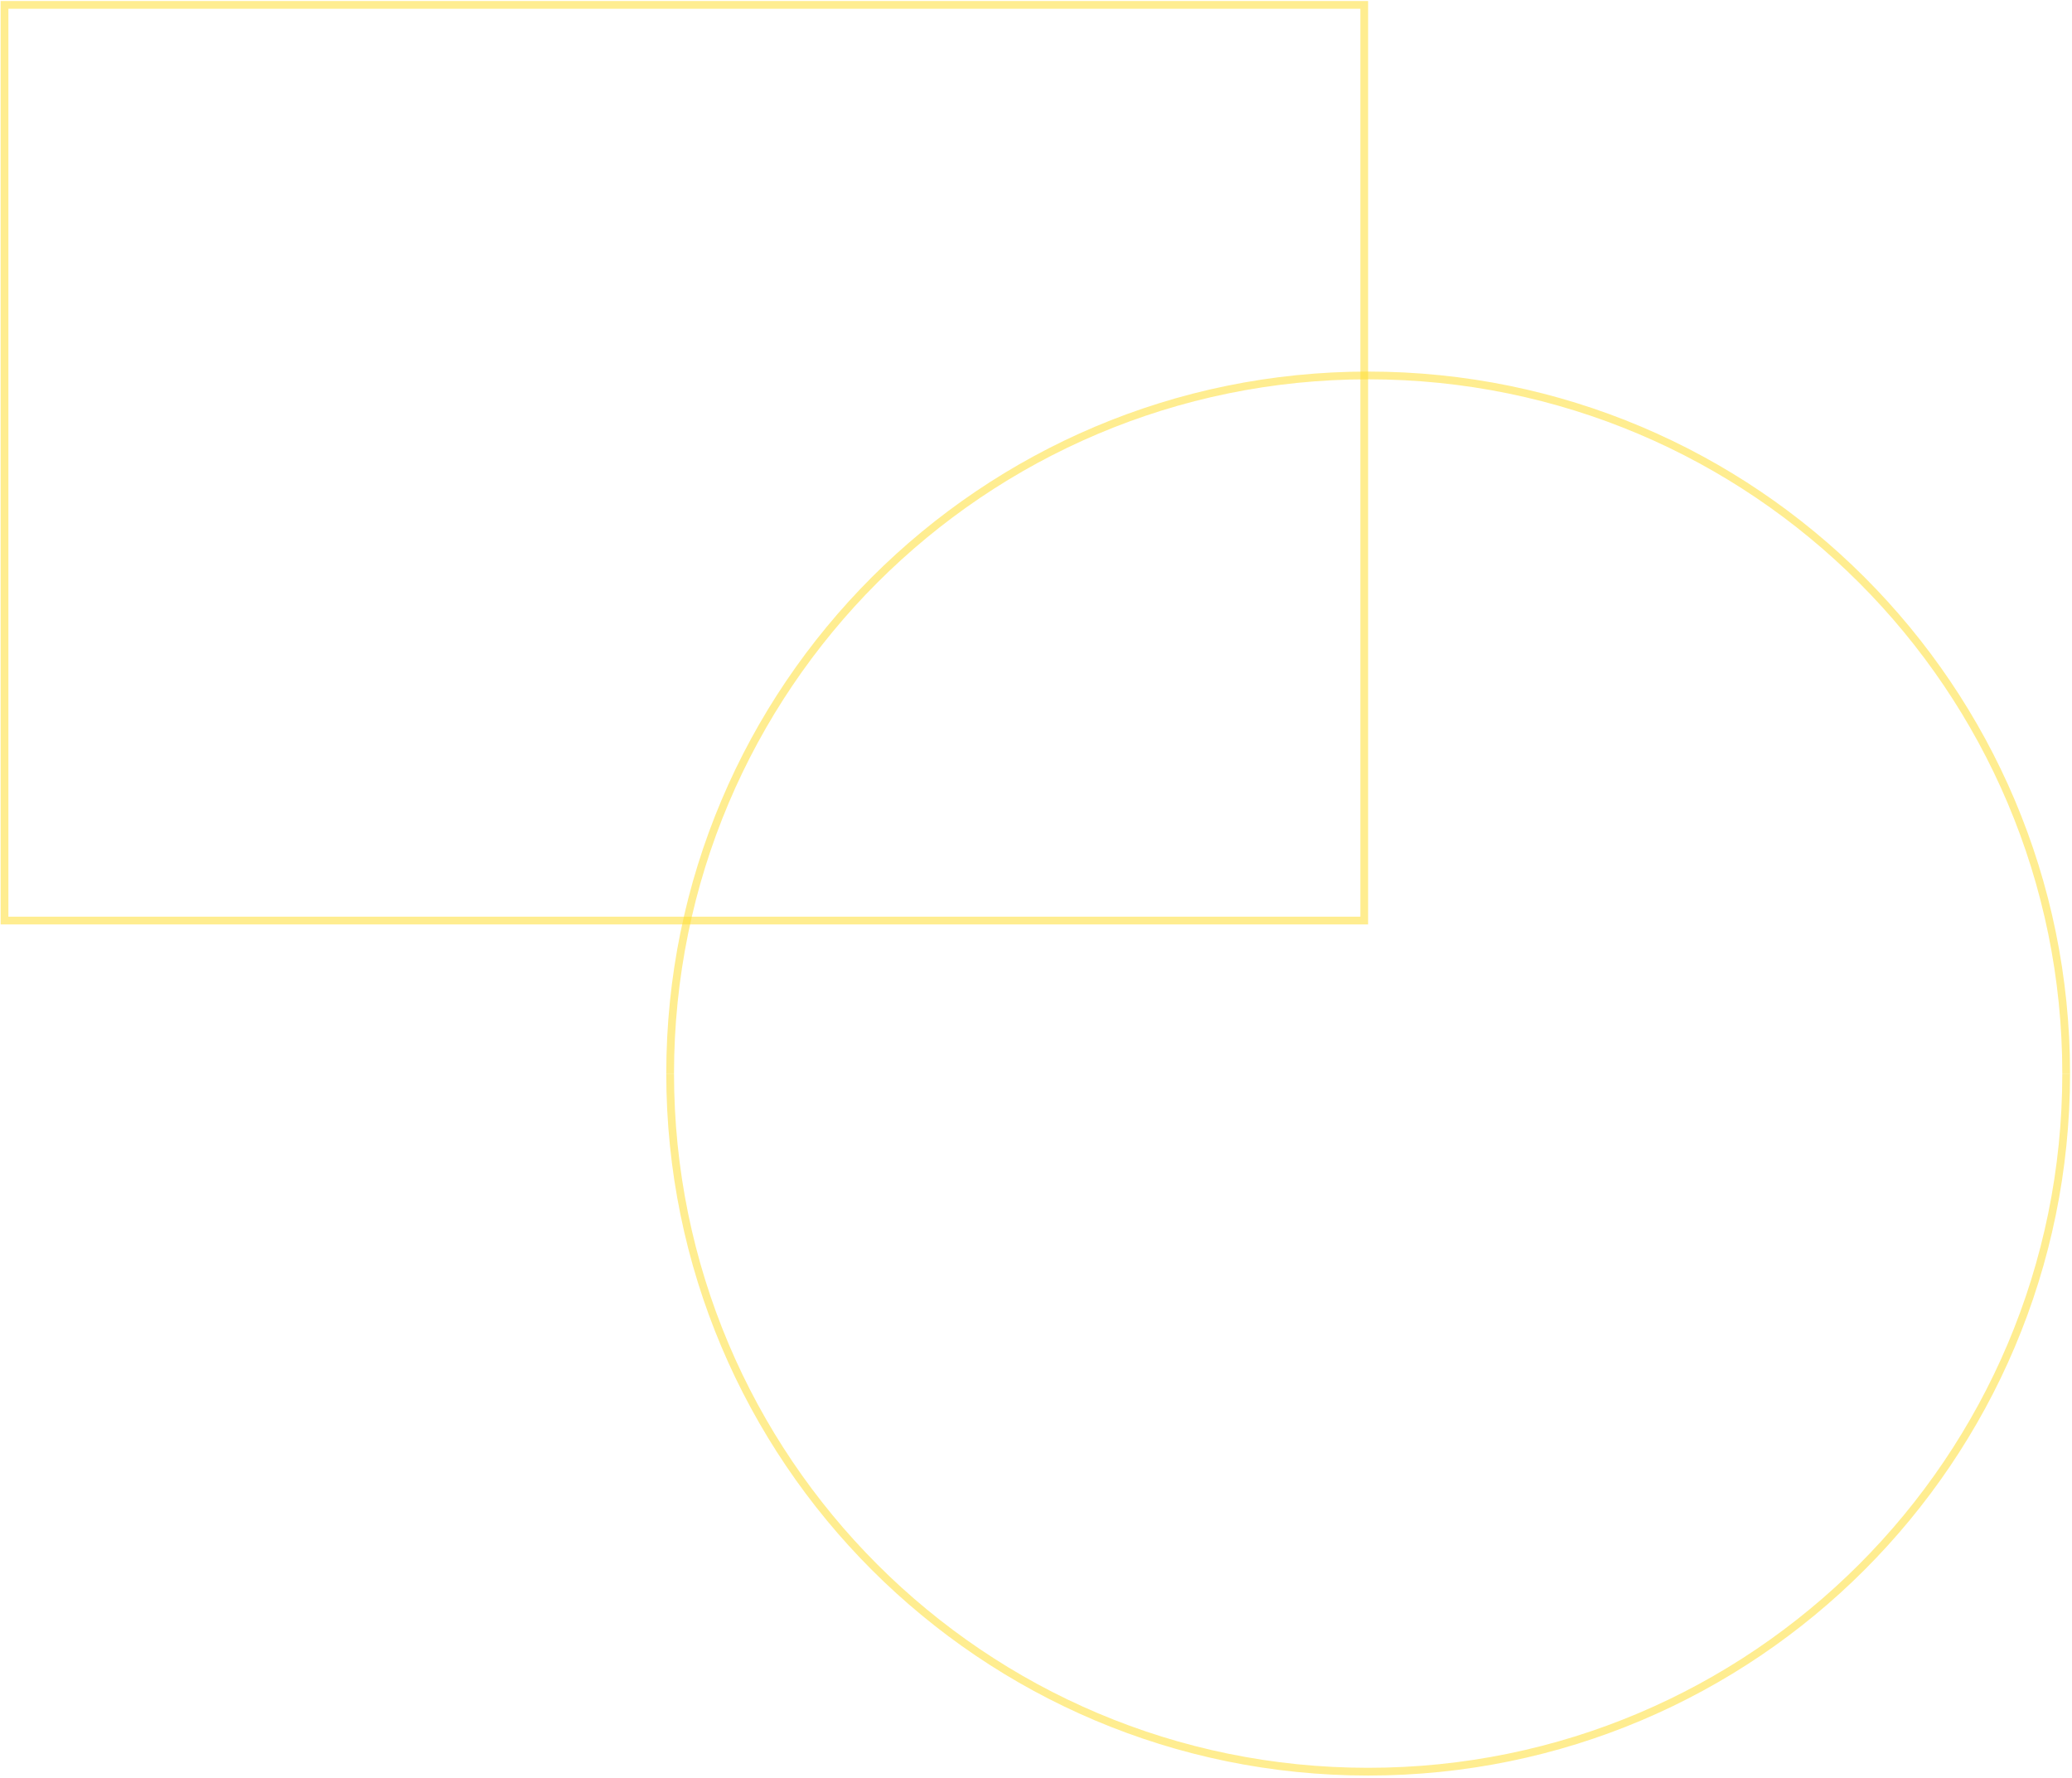 <svg version="1.1" xmlns="http://www.w3.org/2000/svg" xmlns:xlink="http://www.w3.org/1999/xlink" width="802" height="688" viewBox="0,0,256,219.609"><g fill="none" fill-rule="nonzero" stroke-opacity="0.541" stroke="#ffdd33" stroke-width="3" stroke-linecap="butt" stroke-linejoin="miter" stroke-miterlimit="10" stroke-dasharray="" stroke-dashoffset="0" font-family="none" font-weight="none" font-size="none" text-anchor="none" style="mix-blend-mode: normal"><g transform="translate(0.08,0.126) scale(0.319,0.319)"><rect x="1.5" y="1.5" width="526.635" height="354.596" rx="28.5" ry="0"></rect><path d="M800,415.343c0,-149.309 -121.039,-270.348 -270.348,-270.348c-149.309,0 -270.347,121.039 -270.347,270.348"></path><path d="M800,415.357c0,149.309 -121.039,270.347 -270.348,270.347c-149.309,0 -270.347,-121.038 -270.347,-270.347"></path></g></g></svg>